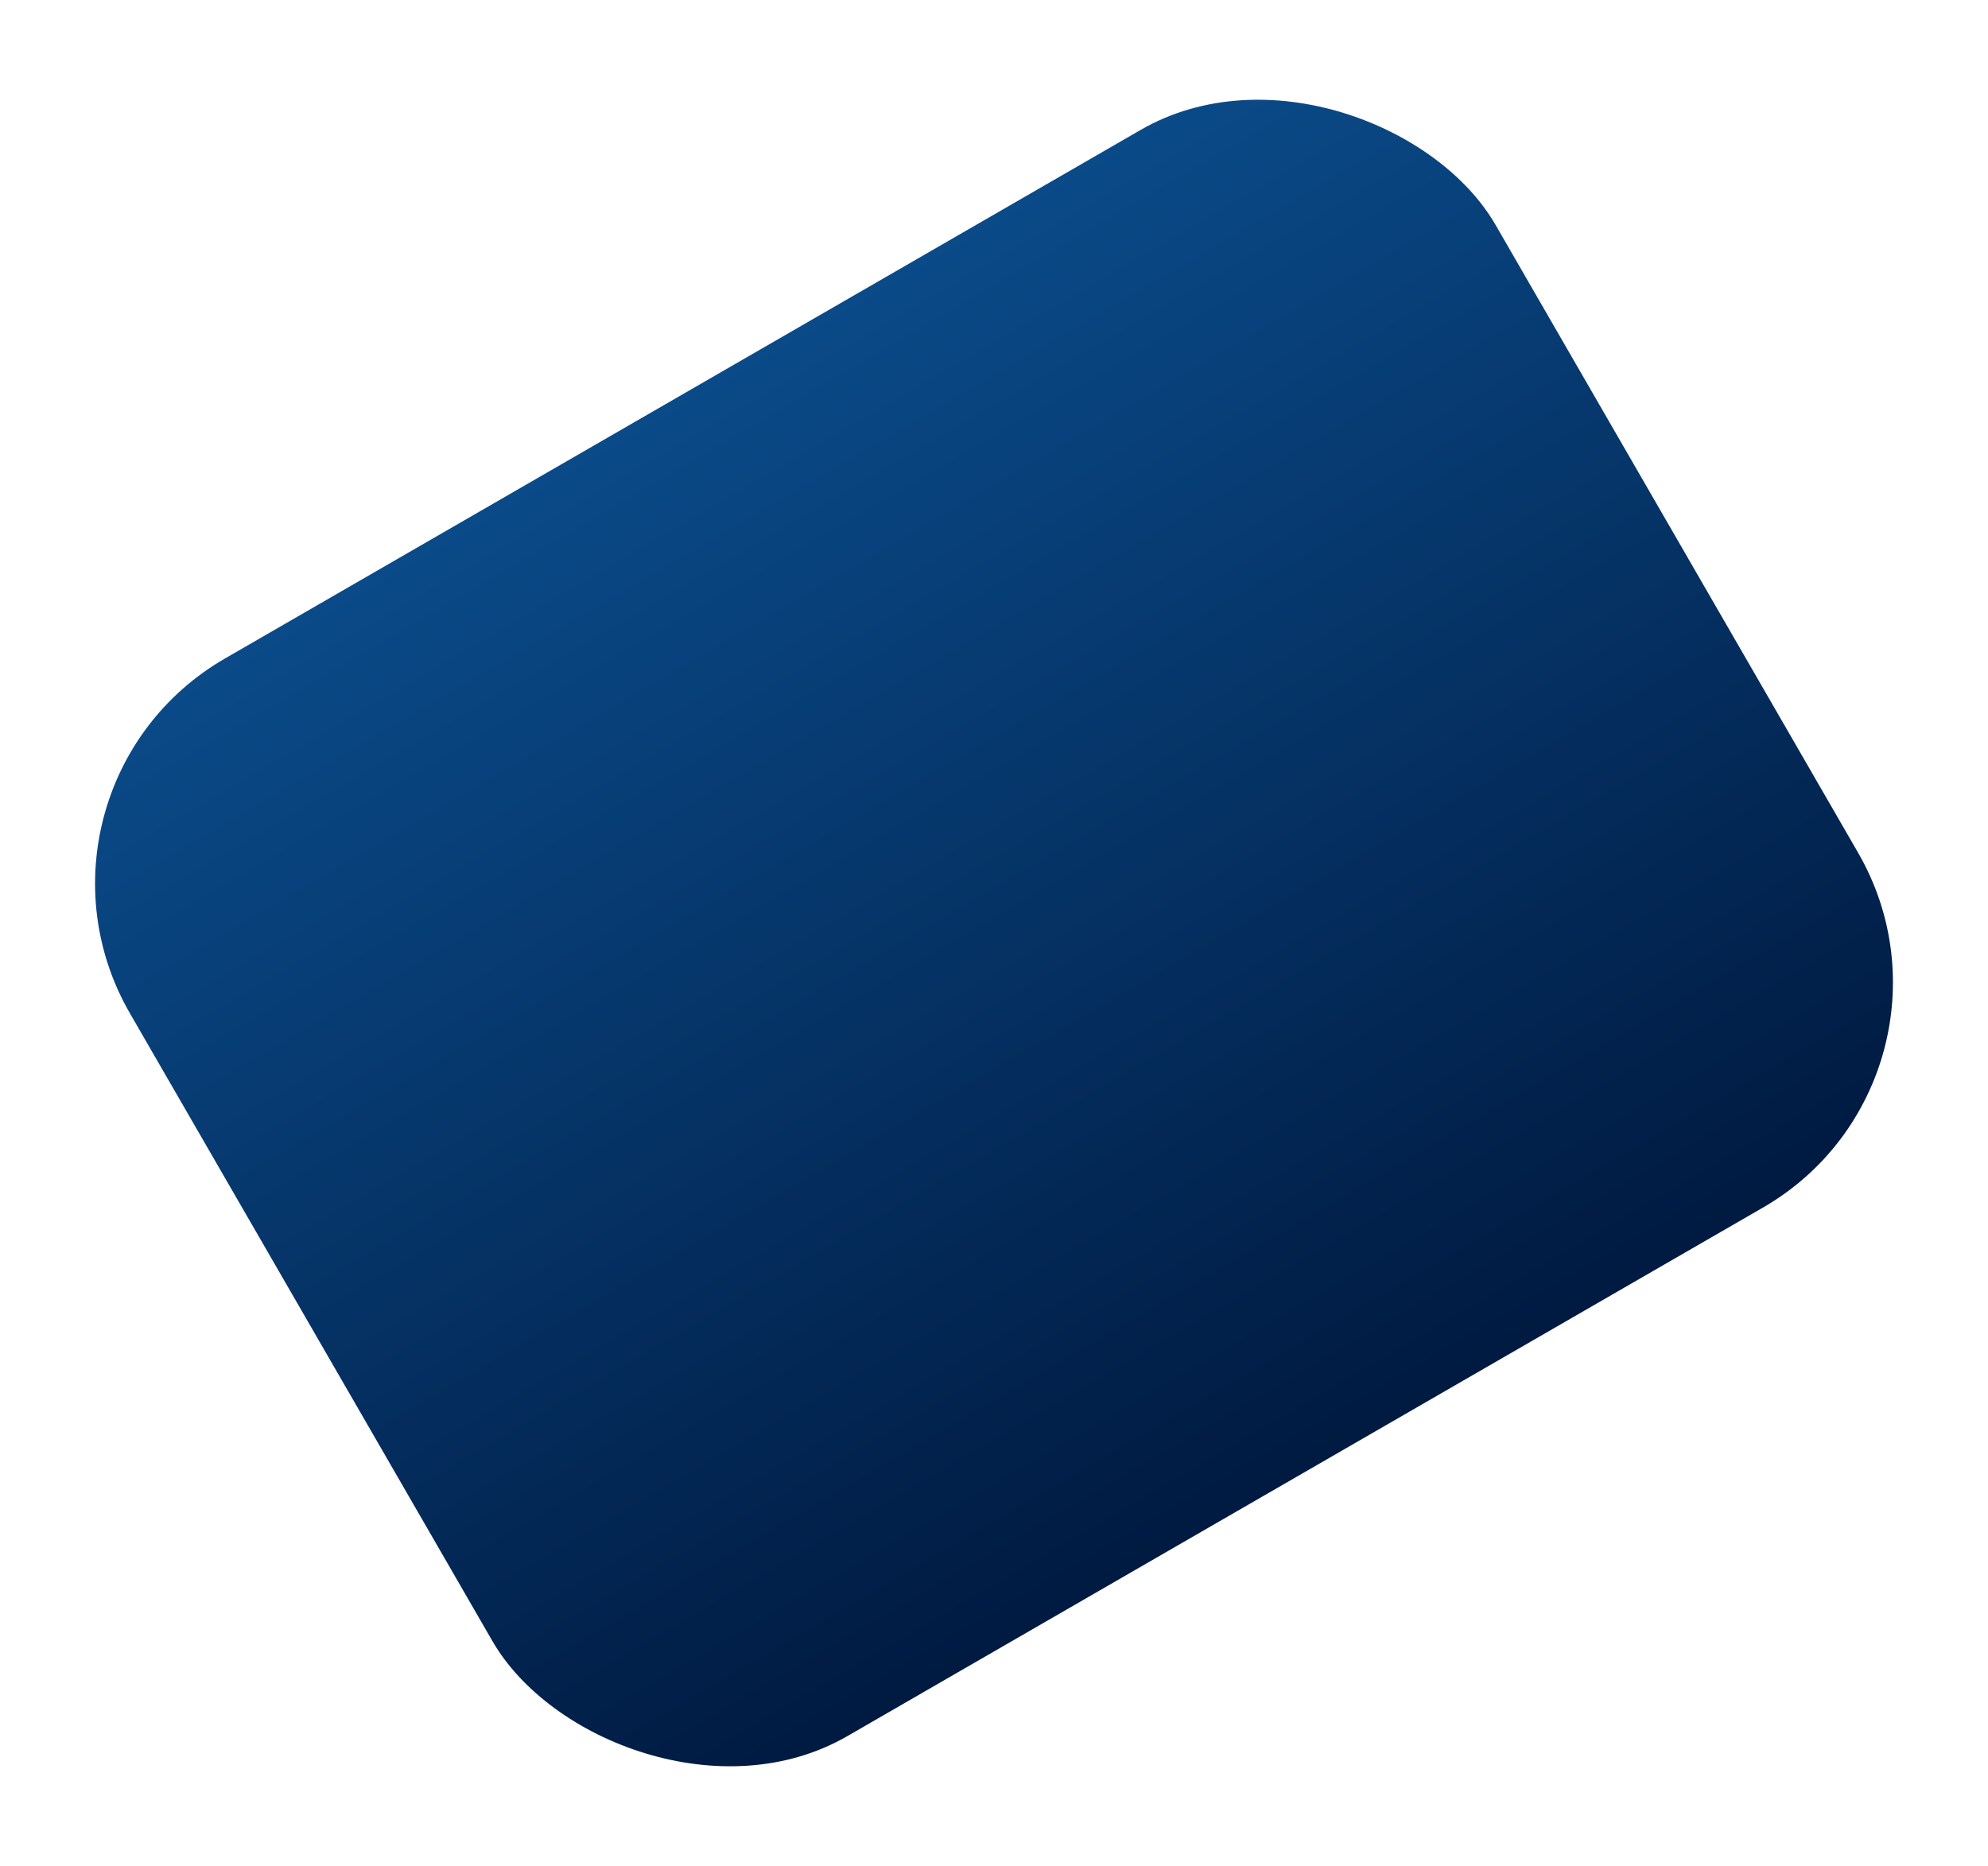 <svg xmlns="http://www.w3.org/2000/svg" xmlns:xlink="http://www.w3.org/1999/xlink" width="3060.455" height="2873.184" viewBox="0 0 3060.455 2873.184"><defs><linearGradient id="linear-gradient" x1="0.5" y1="1" x2="0.5" gradientUnits="objectBoundingBox"><stop offset="0" stop-color="#0a4a88"></stop><stop offset="1" stop-color="#001a41"></stop></linearGradient></defs><rect id="Rectangle_146" data-name="Rectangle 146" width="2427.67" height="1916.04" rx="400" transform="translate(3060.455 1659.349) rotate(150)" fill="url(#linear-gradient)"></rect></svg>